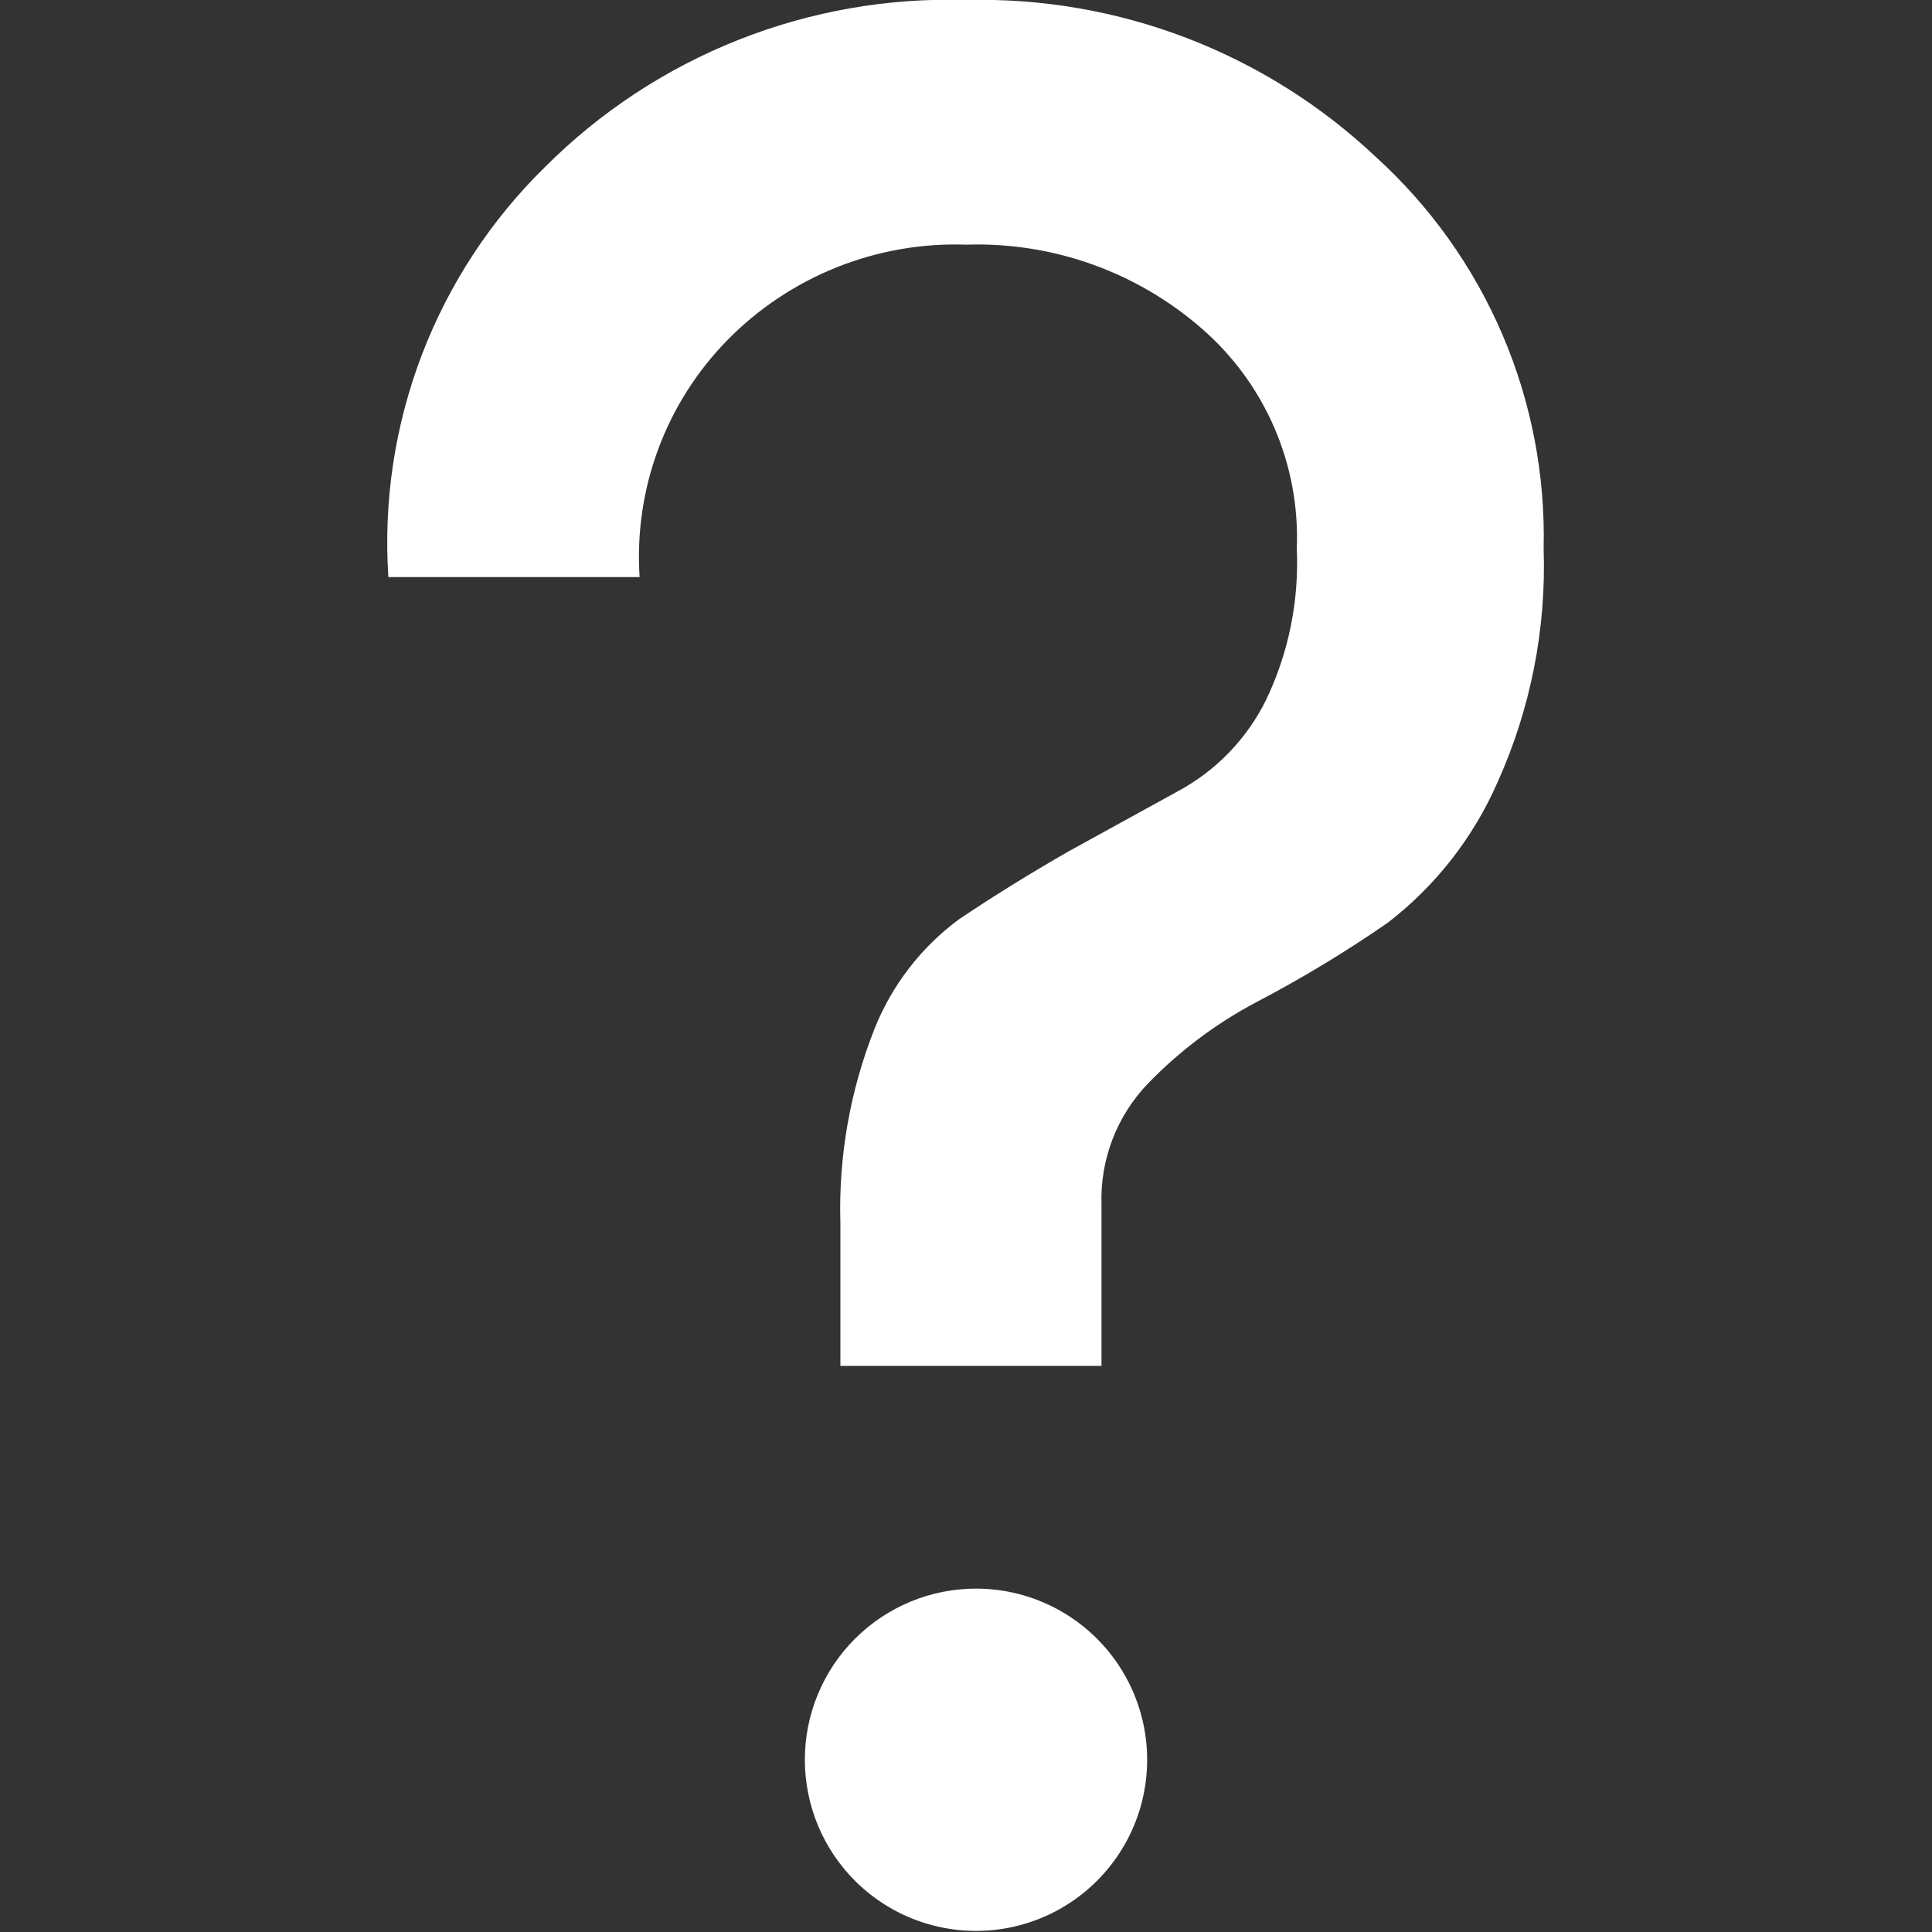 <?xml version="1.0" encoding="UTF-8"?>
<svg width="1200pt" height="1200pt" version="1.1" viewBox="0 0 1200 1200" xmlns="http://www.w3.org/2000/svg">
 <rect x="0" y="0" width="1200" height="1200" fill="#333333" stroke="none"/>
 <path d="m521.98 759.8c-1.215-41.223 5.973-82.258 21.125-120.61 10.793-27.164 28.969-50.766 52.469-68.145 20.898-14.082 43.613-28.164 68.145-42.25l68.145-37.48-0.004 0.004c23.59-12.754 42.641-32.516 54.516-56.559 14.016-29.293 20.57-61.598 19.082-94.039 1.039-25.652-3.684-51.211-13.828-74.797-10.141-23.586-25.441-44.598-44.777-61.488-40.414-35.438-92.785-54.191-146.51-52.469-27.52-0.977-54.941 3.793-80.516 14-25.578 10.207-48.746 25.629-68.035 45.281-18.934 19.316-33.578 42.414-42.973 67.777-9.391 25.363-13.324 52.426-11.543 79.414h-156.05c-3.106-46.996 3.996-94.105 20.816-138.1 16.82-43.992 42.961-83.824 76.629-116.76 34.23-34.223 75.105-61.066 120.11-78.879 45.004-17.816 93.184-26.223 141.56-24.699 94.254-2.281 185.6 32.738 254.18 97.445 33.816 30.691 60.629 68.305 78.617 110.28 17.992 41.977 26.734 87.332 25.641 132.99 1.695 49.934-8.098 99.594-28.621 145.14-15.016 34.344-38.453 64.344-68.141 87.223-26 18.004-53.082 34.391-81.09 49.066-25.297 13.289-48.305 30.543-68.145 51.105-19.223 20.125-29.539 47.141-28.621 74.957v100.17h-162.18zm9.539 408.86v-0.004c-20.137-19.883-31.512-46.977-31.609-75.281-0.094-28.301 11.098-55.469 31.102-75.492 20.004-20.02 47.164-31.238 75.465-31.168 35.422 0.09 68.473 17.812 88.141 47.27 19.672 29.457 23.379 66.777 9.887 99.527-13.496 32.75-42.414 56.629-77.125 63.684-34.711 7.051-70.656-3.648-95.859-28.539z" fill="#fff"/>
</svg>
